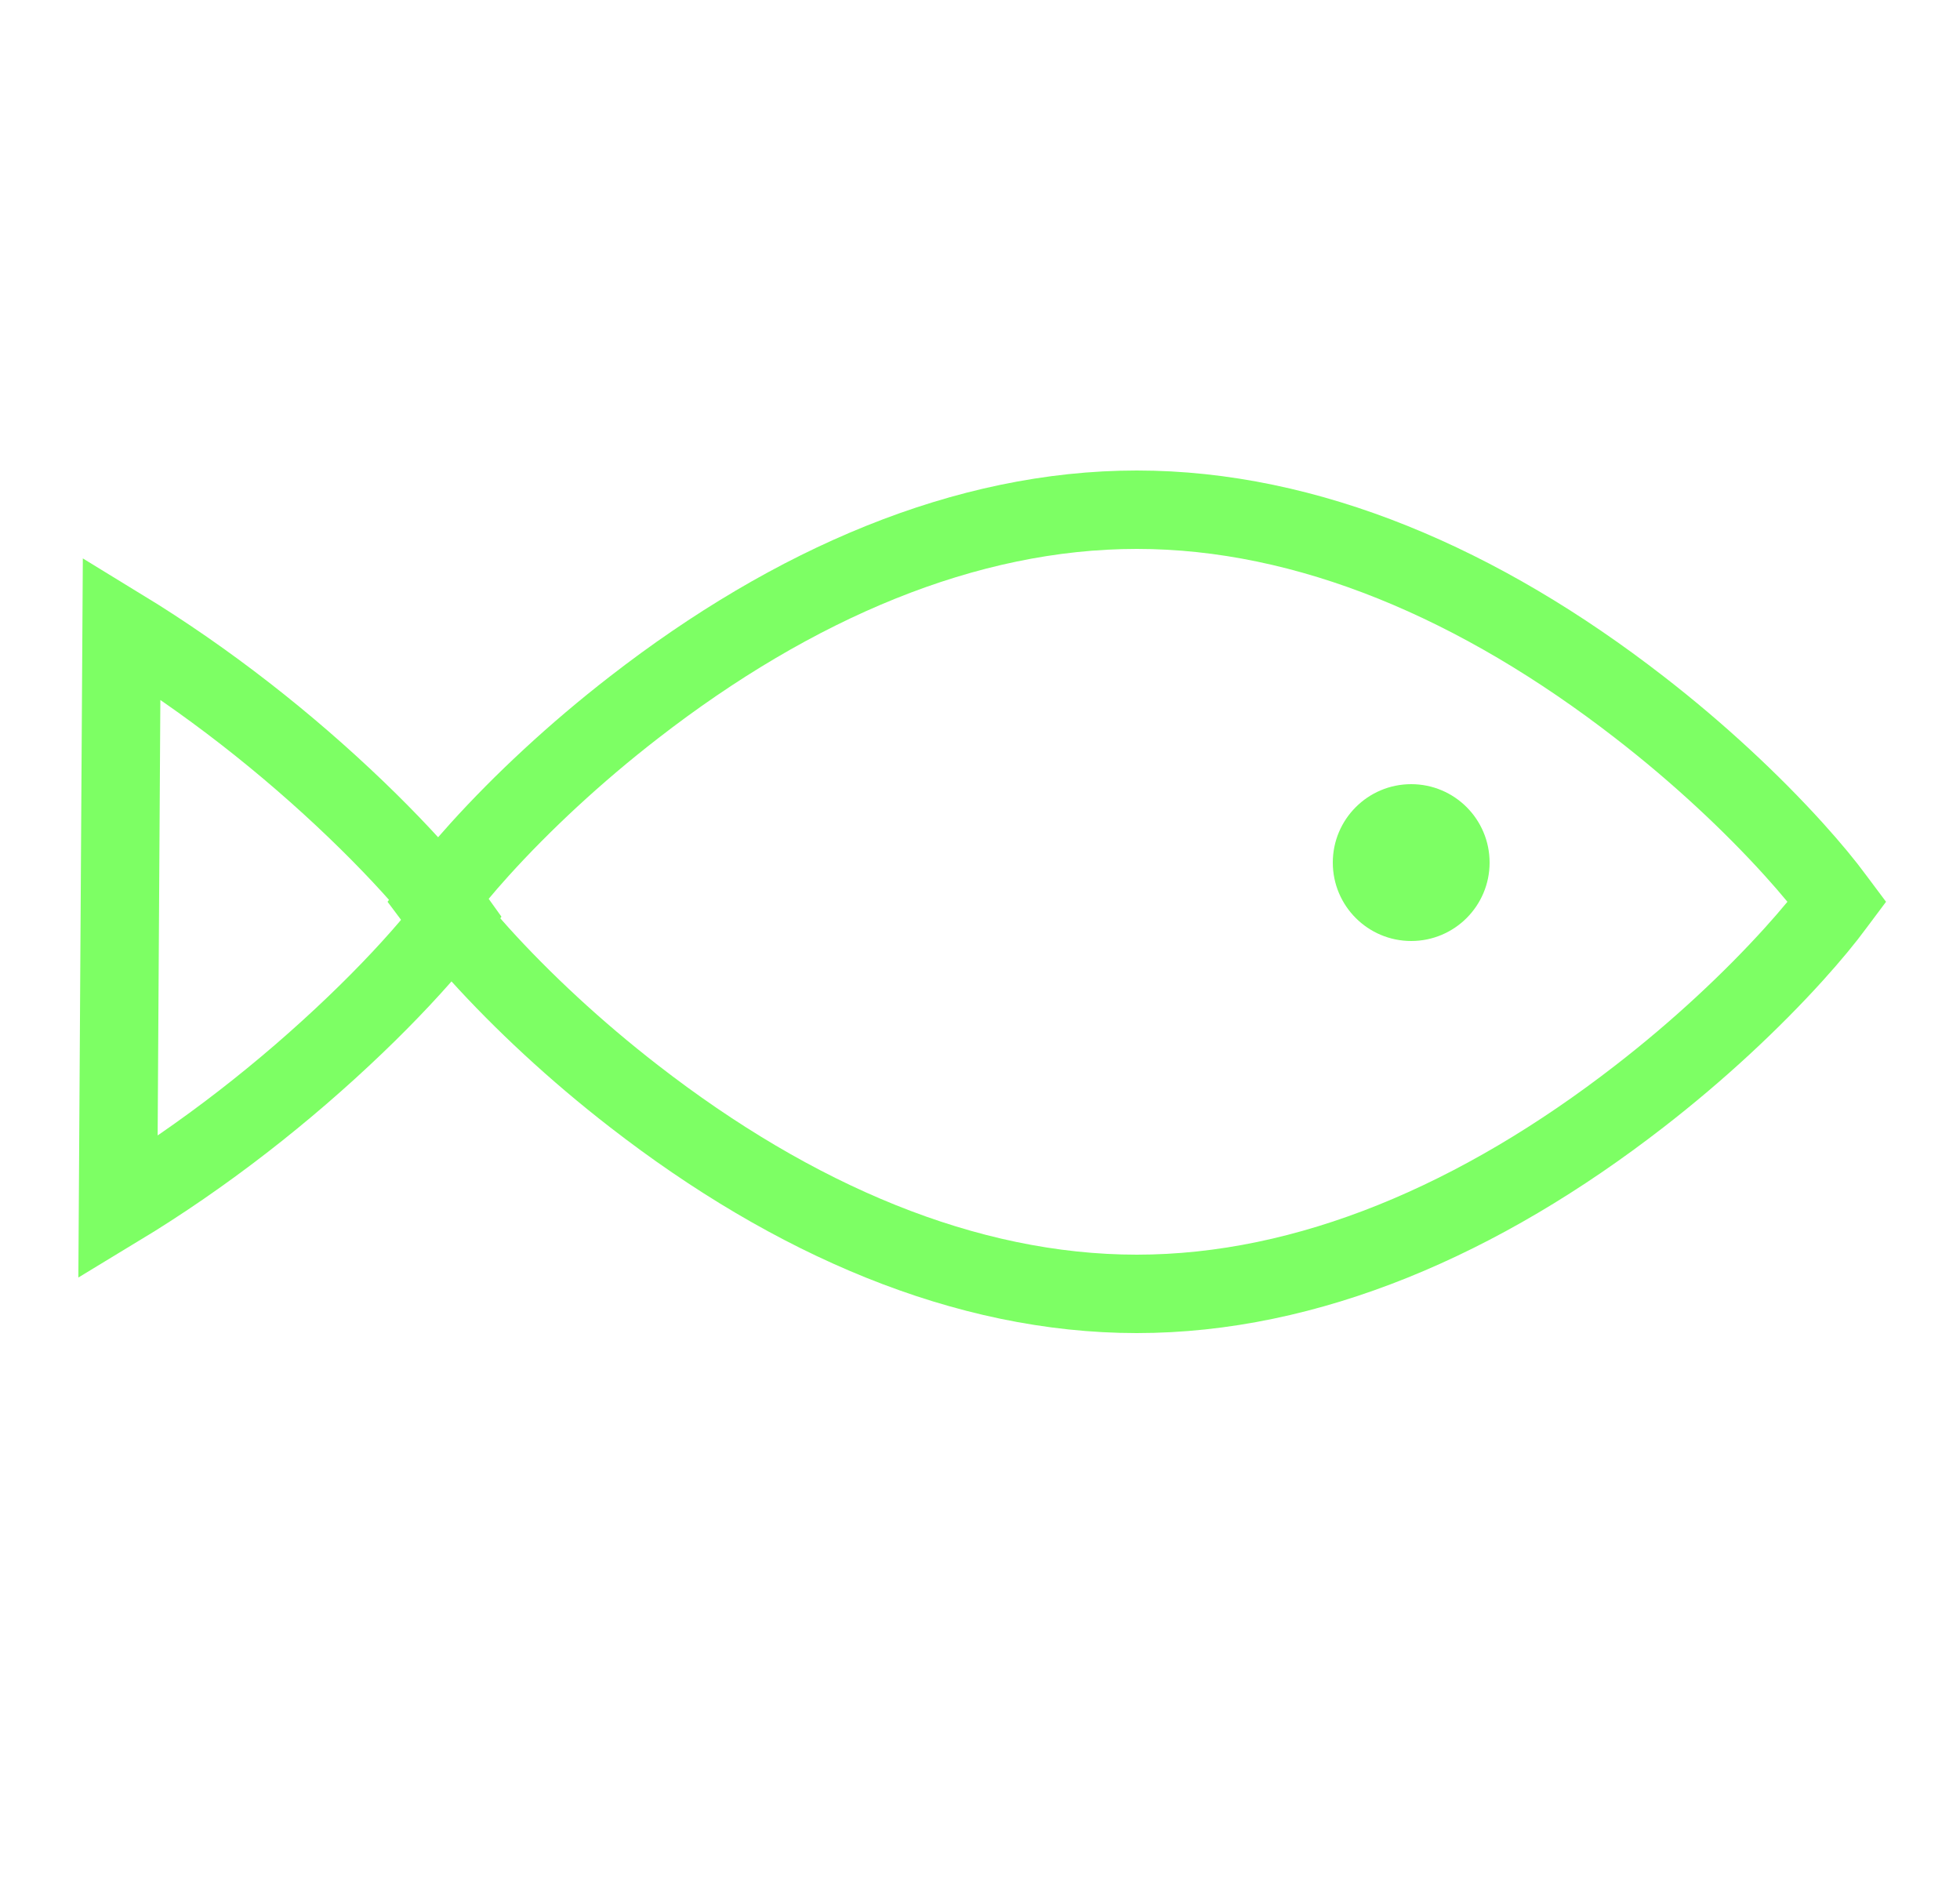 <?xml version="1.0" encoding="UTF-8"?>
<svg width="25px" height="24px" viewBox="0 0 25 24" version="1.1" xmlns="http://www.w3.org/2000/svg" xmlns:xlink="http://www.w3.org/1999/xlink">
    <!-- Generator: Sketch 46.2 (44496) - http://www.bohemiancoding.com/sketch -->
    <title>Fisk</title>
    <desc>Created with Sketch.</desc>
    <defs></defs>
    <g id="Symbols" stroke="none" stroke-width="1" fill="none" fill-rule="evenodd">
        <g id="Fisk">
            <path d="M23.431,11.5 C23.422,11.488 23.413,11.475 23.403,11.461 C23.278,11.29 23.098,11.072 22.883,10.834 C22.342,10.236 21.662,9.6 20.911,9.019 C18.883,7.446 16.685,6.5 14.5,6.5 C12.315,6.5 10.117,7.446 8.089,9.019 C7.338,9.6 6.658,10.236 6.117,10.834 C5.902,11.072 5.722,11.29 5.597,11.461 C5.587,11.475 5.578,11.488 5.569,11.5 C5.578,11.512 5.587,11.525 5.597,11.539 C5.722,11.71 5.902,11.928 6.117,12.166 C6.658,12.764 7.338,13.4 8.089,13.981 C10.117,15.554 12.315,16.5 14.5,16.5 C16.685,16.5 18.883,15.554 20.911,13.981 C21.662,13.4 22.342,12.764 22.883,12.166 C23.098,11.928 23.278,11.71 23.403,11.539 C23.413,11.525 23.422,11.512 23.431,11.5 Z" id="Oval-2" stroke="#7DFF64"></path>
            <path d="M1.505,15.401 C2.607,14.734 3.636,13.927 4.531,13.07 C4.95,12.669 5.313,12.279 5.58,11.954 C5.661,11.855 5.73,11.766 5.783,11.691 C5.731,11.618 5.663,11.531 5.584,11.434 C5.321,11.112 4.961,10.726 4.547,10.328 C3.662,9.478 2.643,8.676 1.551,8.009 L1.505,15.401 Z" id="Oval-2-Copy" stroke="#7DFF64"></path>
            <circle id="Oval-Copy-4" fill="#7DFF64" cx="18" cy="11" r="1"></circle>
        </g>
    </g>
</svg>